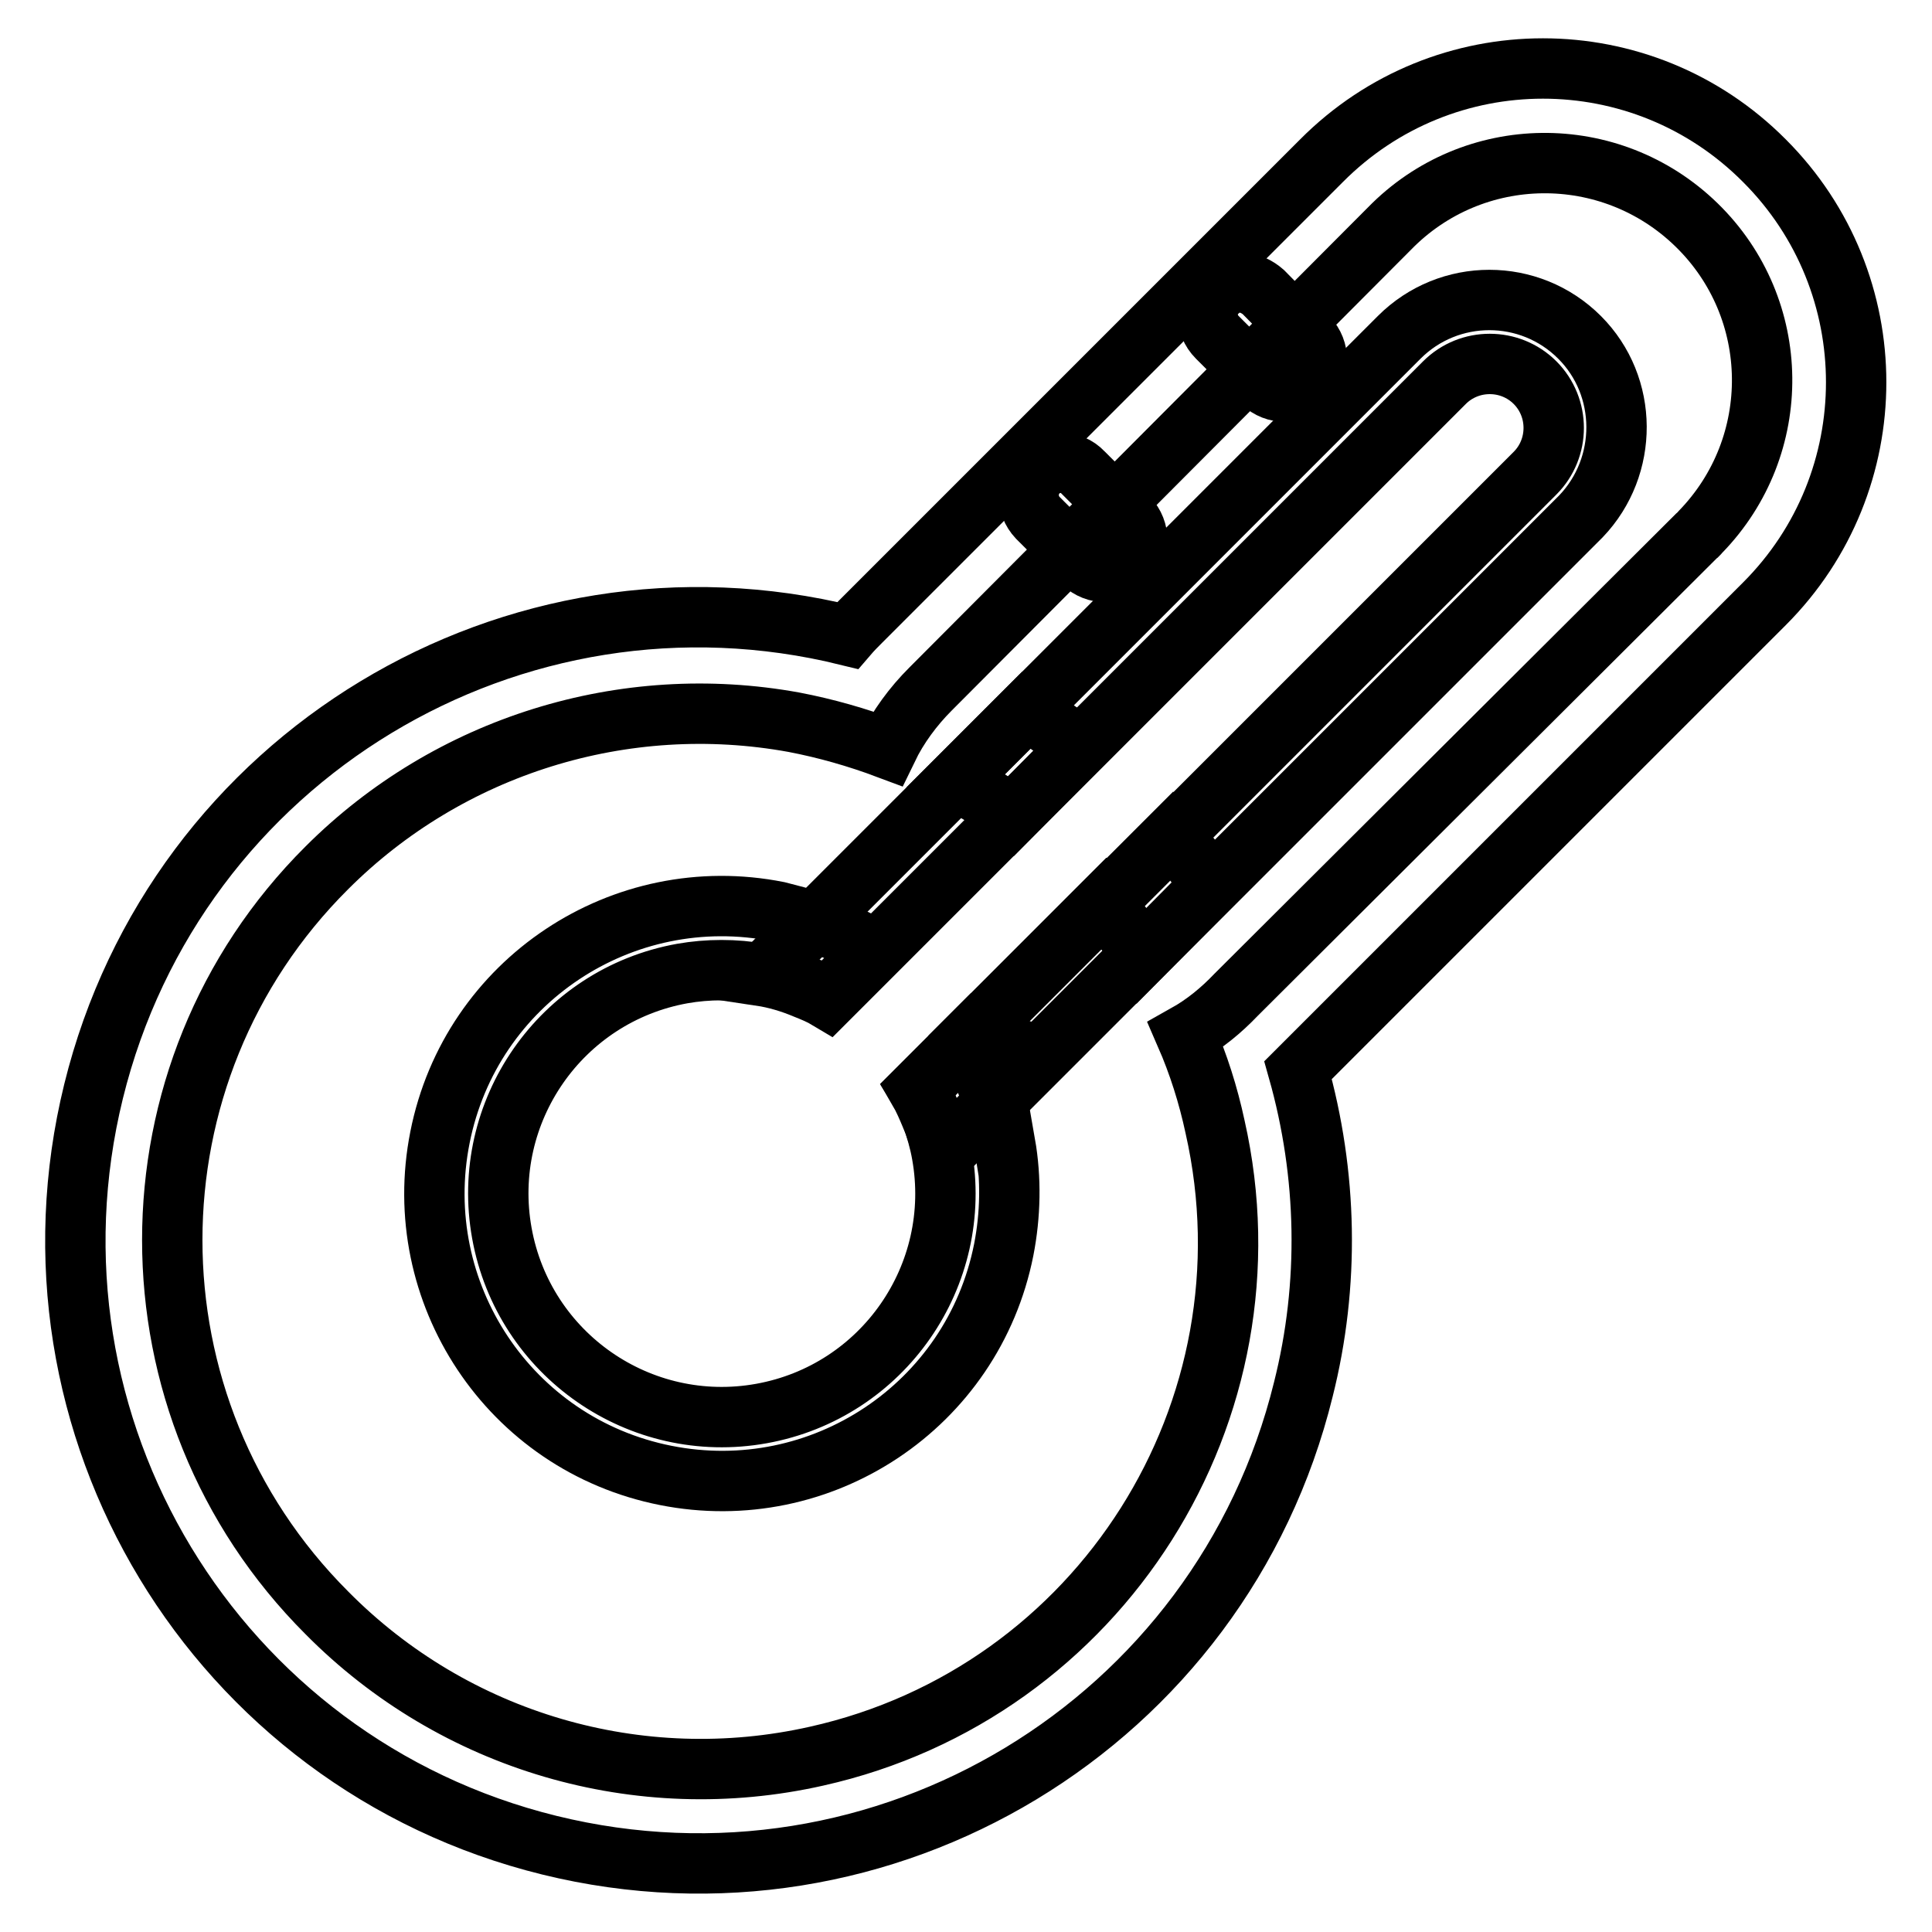 <?xml version="1.0" encoding="utf-8"?>
<!-- Svg Vector Icons : http://www.onlinewebfonts.com/icon -->
<!DOCTYPE svg PUBLIC "-//W3C//DTD SVG 1.1//EN" "http://www.w3.org/Graphics/SVG/1.1/DTD/svg11.dtd">
<svg version="1.1" xmlns="http://www.w3.org/2000/svg" xmlns:xlink="http://www.w3.org/1999/xlink" x="0px" y="0px" viewBox="0 0 256 256" enable-background="new 0 0 256 256" xml:space="preserve">
<g> <path stroke-width="8" fill-opacity="0" stroke="#000000"  d="M172,141.8l0.8-0.8l61-61c16.2-16.2,16.2-42.5,0-58.7C217.6,5,191.3,5,175.1,21.3l0,0l-61,61 c-0.6,0.6-1.2,1.2-1.8,1.9c-44.3-10.9-89,16.1-99.9,60.4c-10.9,44.3,16.1,89,60.4,99.9c44.3,10.9,89-16.1,99.9-60.4 C176.2,170.2,175.9,155.6,172,141.8L172,141.8z M43.3,213.7C16,186.4,16,142.2,43.3,115c16.2-16.2,39.4-23.4,61.9-19.3 c4.2,0.8,8.4,2,12.4,3.5c1.4-2.9,3.4-5.6,5.7-7.9l60.8-61c11.1-11.4,29.3-11.6,40.7-0.5c11.4,11.1,11.6,29.3,0.5,40.7 c-0.2,0.2-0.3,0.4-0.5,0.5l-61,60.8c-2,2.1-4.2,3.9-6.7,5.3c1.7,3.9,3,8,3.9,12.2c8.5,37.6-15.2,75-52.8,83.4 C84.7,238,60.2,230.8,43.3,213.7L43.3,213.7z"/> <path stroke-width="8" fill-opacity="0" stroke="#000000"  d="M136,94.1l-9.3,9.3c2.5,1.4,5,2.9,7.3,4.7L143,99C140.8,97.2,138.4,95.6,136,94.1z M155.3,110.7l-9,9 c1.8,2.2,3.5,4.5,5,6.9l9.1-9.2C158.9,115,157.2,112.8,155.3,110.7z M136,94.1l-9.3,9.3c2.5,1.4,5,2.9,7.3,4.7L143,99 C140.8,97.2,138.4,95.6,136,94.1z M155.3,110.7l-9,9c1.8,2.2,3.5,4.5,5,6.9l9.1-9.2C158.9,115,157.2,112.8,155.3,110.7z M136,94.1 l-9.3,9.3c2.5,1.4,5,2.9,7.3,4.7L143,99C140.8,97.2,138.4,95.6,136,94.1z M155.3,110.7l-9,9c1.8,2.2,3.5,4.5,5,6.9l9.1-9.2 C158.9,115,157.2,112.8,155.3,110.7z M136,94.1l-9.3,9.3c2.5,1.4,5,2.9,7.3,4.7L143,99C140.8,97.2,138.4,95.6,136,94.1z  M155.3,110.7l-9,9c1.8,2.2,3.5,4.5,5,6.9l9.1-9.2C158.9,115,157.2,112.8,155.3,110.7z M155.3,110.7l-9,9c1.8,2.2,3.5,4.5,5,6.9 l9.1-9.2C158.9,115,157.2,112.8,155.3,110.7z M136,94.1l-9.3,9.3c2.5,1.4,5,2.9,7.3,4.7L143,99C140.8,97.2,138.4,95.6,136,94.1z  M155.3,110.7l-9,9c1.8,2.2,3.5,4.5,5,6.9l9.1-9.2C158.9,115,157.2,112.8,155.3,110.7z M136,94.1l-9.3,9.3c2.5,1.4,5,2.9,7.3,4.7 L143,99C140.8,97.2,138.4,95.6,136,94.1z M155.3,110.7l-9,9c1.8,2.2,3.5,4.5,5,6.9l9.1-9.2C158.9,115,157.2,112.8,155.3,110.7z  M136,94.1l-9.3,9.3c2.5,1.4,5,2.9,7.3,4.7L143,99C140.8,97.2,138.4,95.6,136,94.1z M136,94.1l-9.3,9.3c2.5,1.4,5,2.9,7.3,4.7 L143,99C140.8,97.2,138.4,95.6,136,94.1z M155.3,110.7l-9,9c1.8,2.2,3.5,4.5,5,6.9l9.1-9.2C158.9,115,157.2,112.8,155.3,110.7z  M155.3,110.7l-9,9c1.8,2.2,3.5,4.5,5,6.9l9.1-9.2C158.9,115,157.2,112.8,155.3,110.7z M164.4,37.4c-1.2,0-2.3,0.5-3.1,1.3 c-1.7,1.6-1.7,4.3,0,6c0,0,0,0,0,0l6,6c0.8,0.8,1.9,1.2,3,1.2c1.1,0,2.2-0.4,3-1.2c1.6-1.7,1.6-4.3,0-6l-5.9-6 C166.6,38,165.6,37.5,164.4,37.4L164.4,37.4z M149.5,68.6l-6-6c-1.6-1.7-4.3-1.7-6,0c0,0,0,0,0,0c-1.6,1.7-1.6,4.3,0,6l6,6 c1.7,1.6,4.3,1.6,6,0C151.1,72.9,151.1,70.3,149.5,68.6C149.5,68.6,149.5,68.6,149.5,68.6z"/> <path stroke-width="8" fill-opacity="0" stroke="#000000"  d="M209.3,44.7c-6.6-6.6-17.3-6.6-23.9,0l-84.6,84.6c2,0.3,4,0.9,5.9,1.7c1,0.4,2,0.8,3,1.4l81.7-81.7 c3.3-3.3,8.7-3.3,12,0s3.3,8.7,0,12l0,0l-81.7,81.7c0.7,1.2,1.2,2.4,1.7,3.6c0.7,1.6,1.2,3.3,1.5,5l84.6-84.6 C215.8,61.8,215.8,51.2,209.3,44.7z M146.3,119.6l-16.9,16.9c2.6,1.6,5.5,2.7,8.5,3.3l13.3-13.3 C149.7,124.1,148.1,121.8,146.3,119.6z"/> <path stroke-width="8" fill-opacity="0" stroke="#000000"  d="M133.1,151.8c-0.3-1.9-0.7-3.8-1.4-5.6c-0.9-2.9-2.2-5.6-3.8-8.2l-6.2,6.2c0.7,1.1,1.2,2.4,1.7,3.6 c0.6,1.7,1.1,3.4,1.4,5.1c2.9,16.1-7.8,31.5-23.9,34.4c-16.1,2.9-31.5-7.8-34.4-23.9c-2.9-16.1,7.8-31.5,23.9-34.4 c3.4-0.6,7-0.6,10.4,0c2,0.3,4,0.9,5.9,1.7c1,0.4,2,0.8,3,1.4l6.2-6.2c-2.6-1.6-5.3-2.8-8.1-3.8c-1.6-0.5-3.1-0.9-4.7-1.3 c-20.6-4.1-40.7,9.2-44.8,29.9c-4.1,20.6,9.2,40.7,29.9,44.8c20.6,4.1,40.7-9.2,44.8-29.9c0.9-4.6,1-9.4,0.2-14L133.1,151.8z"/></g>
</svg>